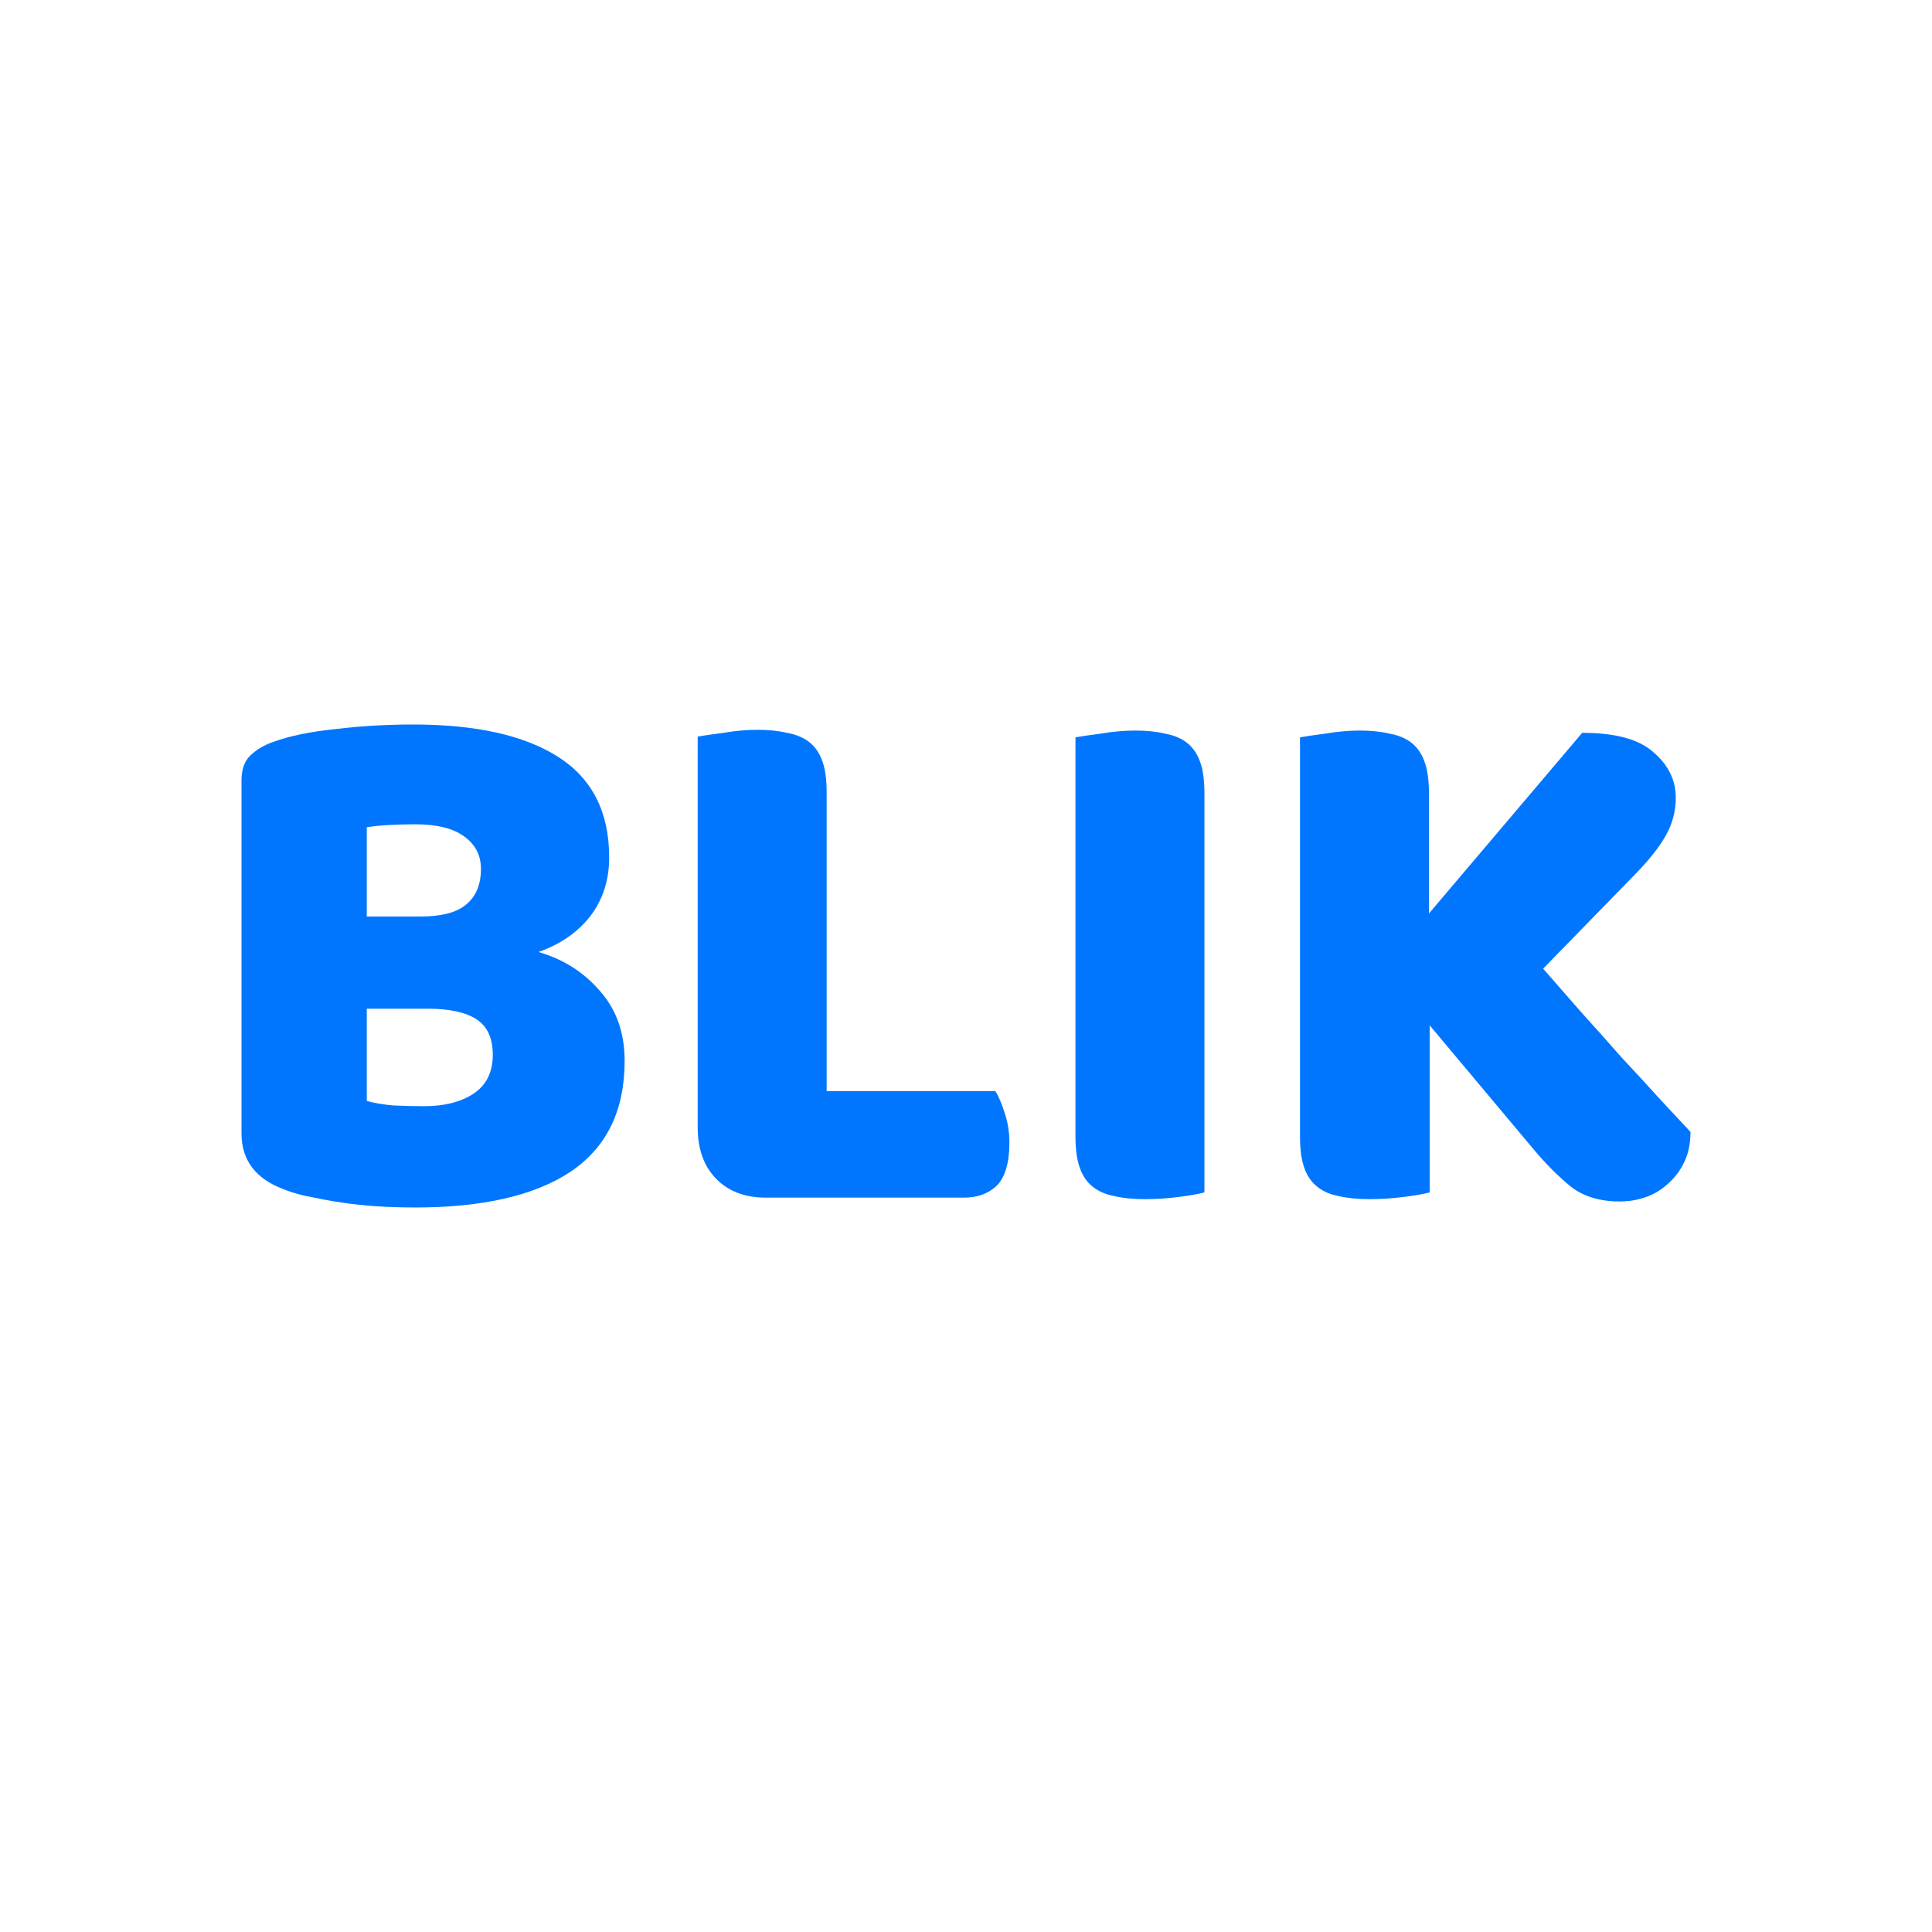 <svg width="32" height="32" viewBox="0 0 32 32" fill="none" xmlns="http://www.w3.org/2000/svg">
<path d="M6.075 18.235C6.189 18.268 6.335 18.293 6.514 18.31C6.693 18.318 6.864 18.322 7.027 18.322C7.352 18.322 7.621 18.256 7.832 18.122C8.052 17.98 8.162 17.763 8.162 17.471C8.162 17.196 8.072 17 7.893 16.883C7.714 16.766 7.442 16.707 7.075 16.707H6.075V18.235ZM6.075 15.18H6.966C7.316 15.18 7.568 15.113 7.722 14.98C7.885 14.846 7.966 14.65 7.966 14.391C7.966 14.166 7.873 13.986 7.686 13.853C7.507 13.719 7.234 13.653 6.868 13.653C6.746 13.653 6.604 13.657 6.441 13.665C6.286 13.673 6.164 13.686 6.075 13.703V15.18ZM6.868 20C6.73 20 6.567 19.996 6.38 19.988C6.193 19.979 5.997 19.962 5.794 19.937C5.599 19.912 5.403 19.879 5.208 19.837C5.013 19.804 4.834 19.754 4.671 19.687C4.224 19.512 4 19.207 4 18.773V12.926C4 12.751 4.045 12.618 4.134 12.526C4.232 12.426 4.362 12.346 4.525 12.288C4.801 12.188 5.147 12.117 5.562 12.075C5.977 12.025 6.404 12 6.844 12C7.885 12 8.686 12.179 9.248 12.538C9.809 12.897 10.09 13.452 10.09 14.203C10.09 14.579 9.984 14.905 9.773 15.18C9.561 15.447 9.276 15.643 8.918 15.768C9.325 15.885 9.663 16.098 9.931 16.407C10.208 16.716 10.346 17.104 10.346 17.571C10.346 18.398 10.045 19.011 9.443 19.412C8.849 19.804 7.991 20 6.868 20Z" fill="#0076FF"/>
<path d="M12.691 19.837C12.341 19.837 12.065 19.733 11.861 19.524C11.658 19.316 11.556 19.032 11.556 18.673V12.2C11.646 12.184 11.788 12.163 11.983 12.138C12.179 12.104 12.366 12.088 12.545 12.088C12.732 12.088 12.895 12.104 13.033 12.138C13.179 12.163 13.301 12.213 13.399 12.288C13.497 12.363 13.57 12.467 13.619 12.601C13.668 12.735 13.692 12.91 13.692 13.127V18.072H16.487C16.544 18.164 16.596 18.289 16.645 18.448C16.694 18.598 16.719 18.756 16.719 18.923C16.719 19.257 16.649 19.495 16.511 19.637C16.373 19.77 16.19 19.837 15.962 19.837H12.691Z" fill="#0076FF"/>
<path d="M19.949 19.75C19.86 19.775 19.717 19.8 19.522 19.825C19.335 19.85 19.148 19.862 18.96 19.862C18.773 19.862 18.607 19.846 18.46 19.812C18.322 19.787 18.204 19.737 18.106 19.662C18.009 19.587 17.935 19.483 17.887 19.349C17.838 19.215 17.813 19.04 17.813 18.823V12.213C17.903 12.196 18.045 12.175 18.24 12.15C18.436 12.117 18.623 12.1 18.802 12.1C18.989 12.1 19.152 12.117 19.29 12.15C19.436 12.175 19.558 12.225 19.656 12.3C19.754 12.376 19.827 12.48 19.876 12.614C19.925 12.747 19.949 12.922 19.949 13.139V19.75Z" fill="#0076FF"/>
<path d="M23.68 16.983V19.75C23.59 19.775 23.448 19.8 23.253 19.825C23.057 19.85 22.866 19.862 22.679 19.862C22.492 19.862 22.325 19.846 22.179 19.812C22.04 19.787 21.922 19.737 21.825 19.662C21.727 19.587 21.654 19.483 21.605 19.349C21.556 19.215 21.532 19.04 21.532 18.823V12.213C21.621 12.196 21.764 12.175 21.959 12.15C22.154 12.117 22.341 12.1 22.52 12.1C22.707 12.1 22.87 12.117 23.008 12.15C23.155 12.175 23.277 12.225 23.375 12.3C23.472 12.376 23.545 12.48 23.594 12.614C23.643 12.747 23.668 12.922 23.668 13.139V15.13L26.206 12.138C26.759 12.138 27.154 12.246 27.39 12.463C27.634 12.672 27.756 12.922 27.756 13.214C27.756 13.431 27.703 13.636 27.597 13.828C27.491 14.02 27.321 14.237 27.085 14.479L25.559 16.044C25.762 16.277 25.974 16.52 26.194 16.77C26.422 17.02 26.641 17.267 26.853 17.509C27.073 17.742 27.28 17.968 27.475 18.185C27.679 18.402 27.854 18.59 28 18.748C28 18.932 27.968 19.094 27.902 19.236C27.837 19.378 27.748 19.499 27.634 19.599C27.528 19.7 27.406 19.775 27.268 19.825C27.129 19.875 26.983 19.9 26.828 19.9C26.495 19.9 26.222 19.816 26.011 19.649C25.799 19.474 25.596 19.27 25.401 19.036L23.68 16.983Z" fill="#0076FF"/>
</svg>
